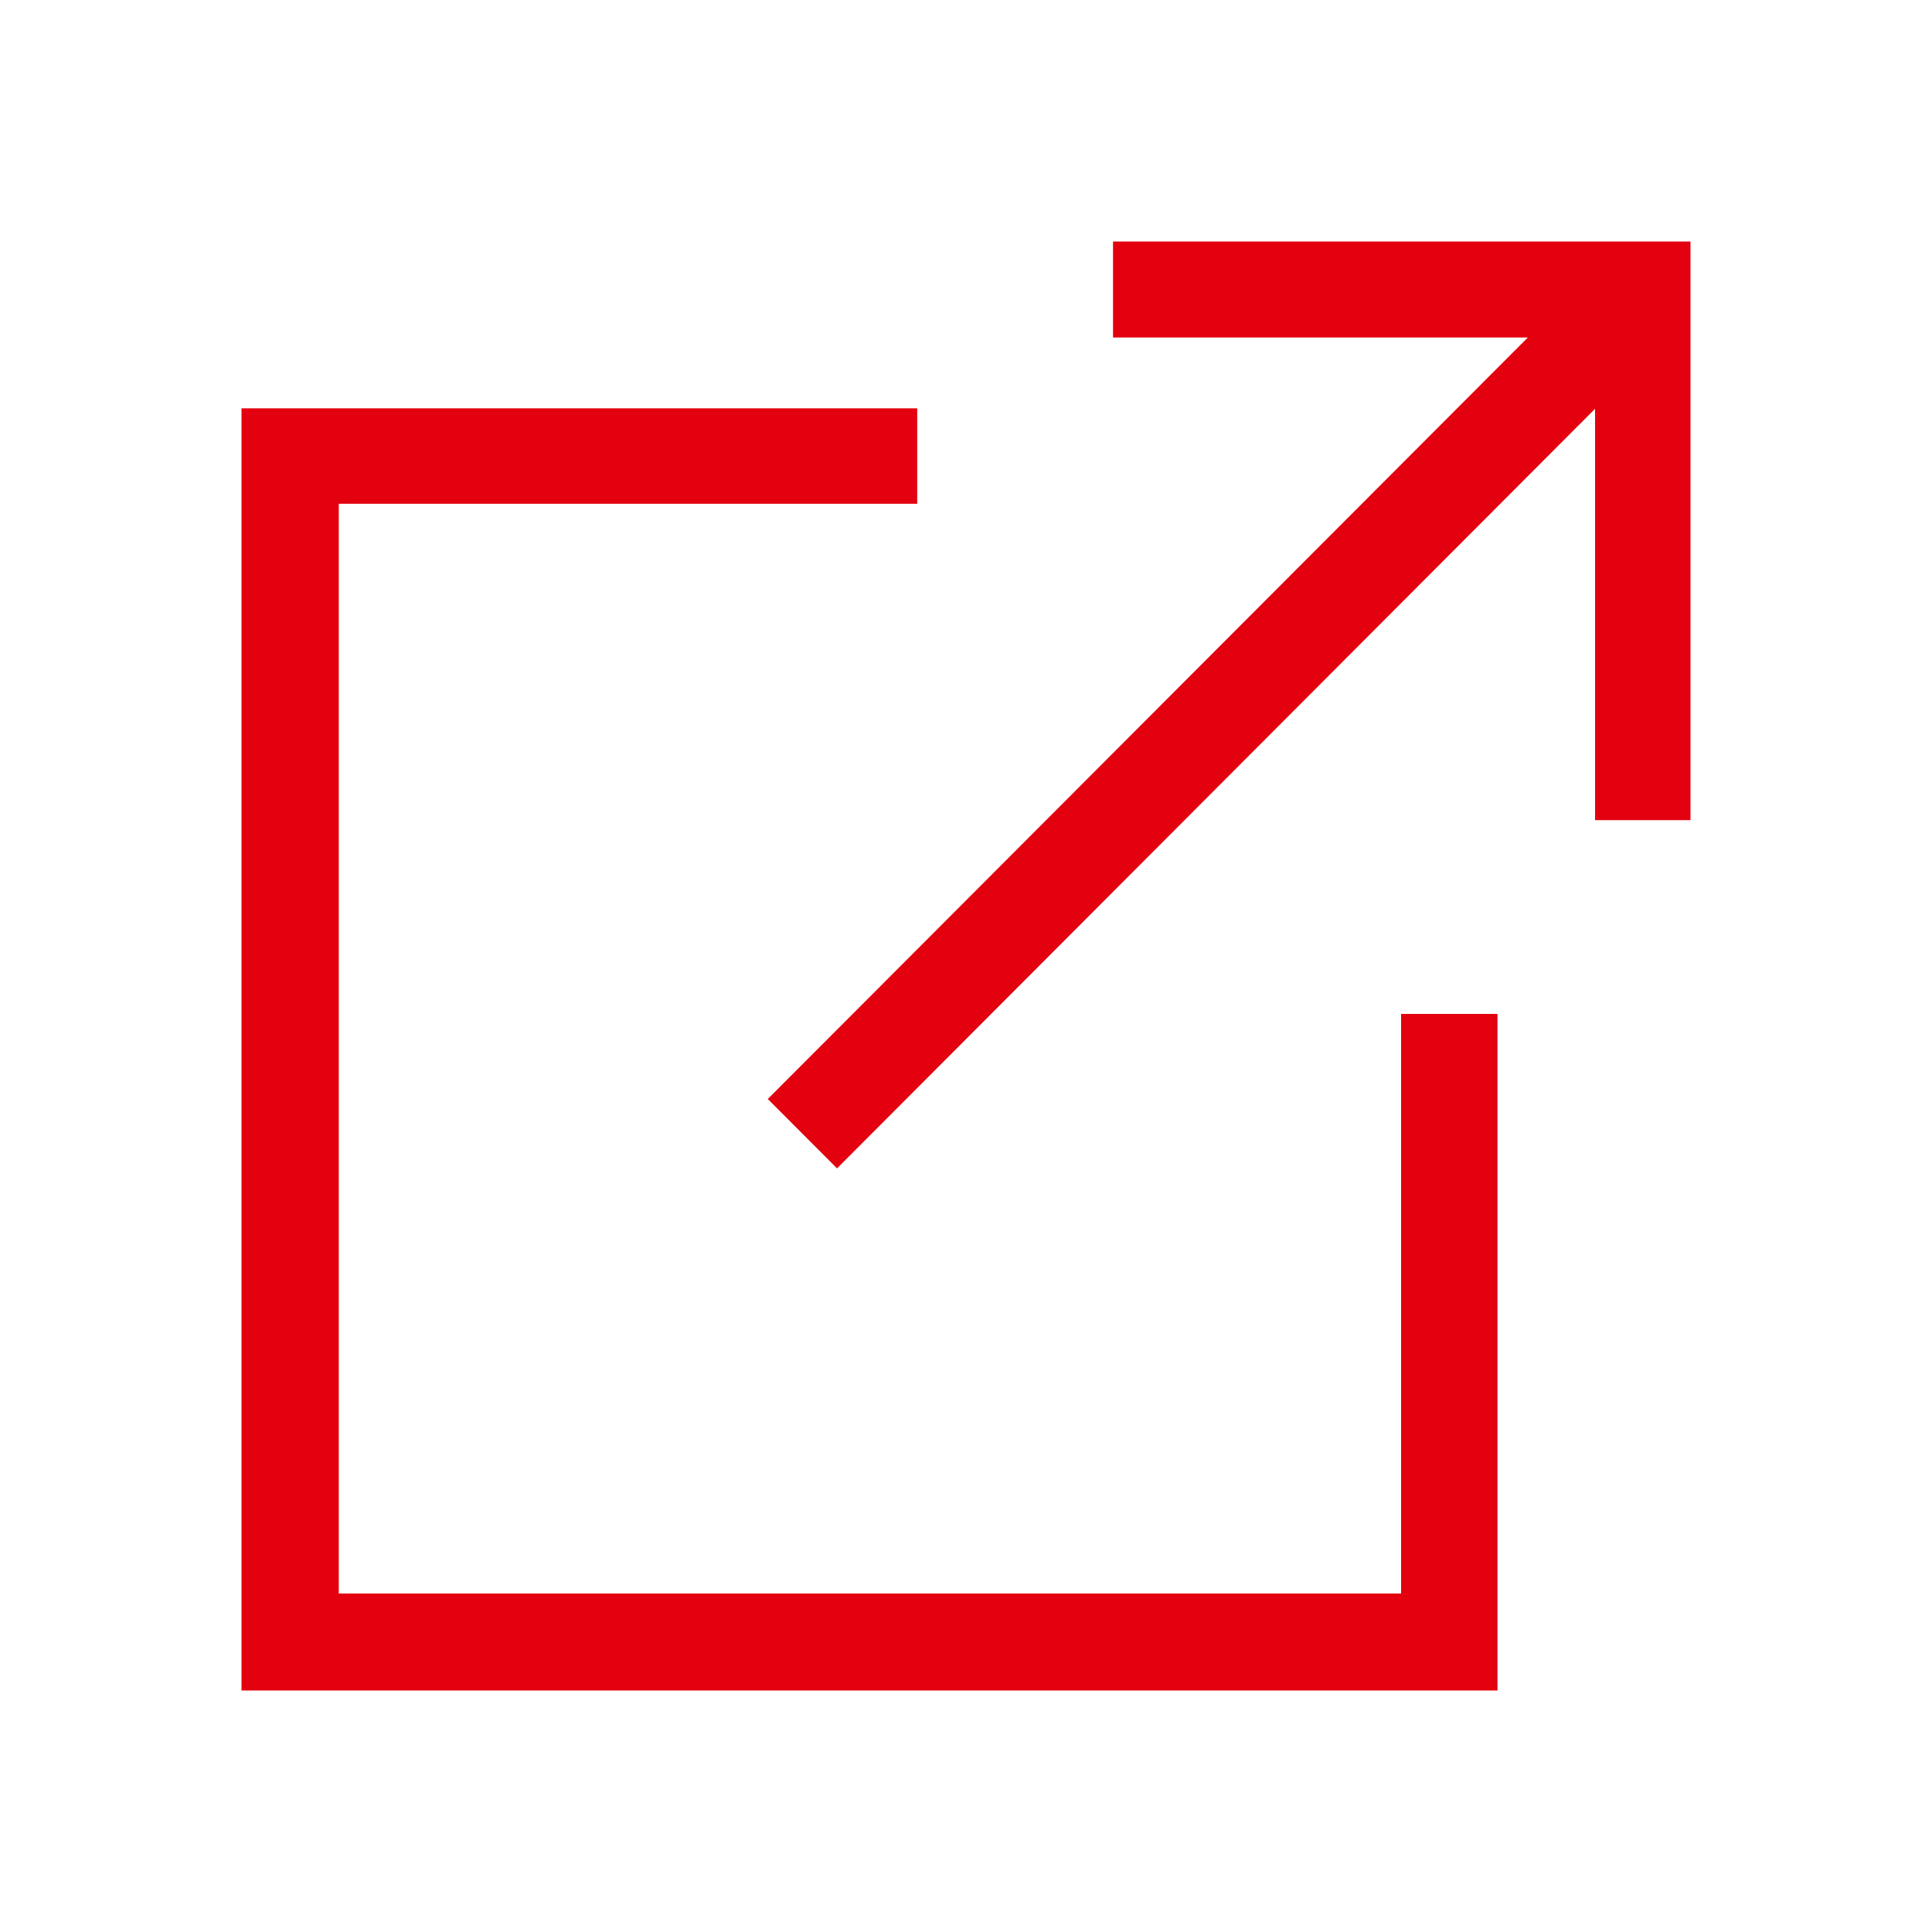 <?xml version="1.0" encoding="UTF-8"?> <svg xmlns="http://www.w3.org/2000/svg" id="Ebene_2" data-name="Ebene 2" viewBox="0 0 200 200"><defs><style> .cls-1 { fill: #e3000f; stroke-width: 0px; } </style></defs><path class="cls-1" d="m25,175V42.27h69.95v9.88h-59.88v112.81h109.97v-60h9.98v70.04H25Z"></path><path class="cls-1" d="m158.15,34.94h-42.93v-9.94h59.78v59.9h-9.88v-42.58c-26.26,26.32-52.44,52.54-78.47,78.63-2.52-2.52-4.85-4.86-7.17-7.18,25.99-26.04,52.17-52.28,78.68-78.83Z"></path></svg> 